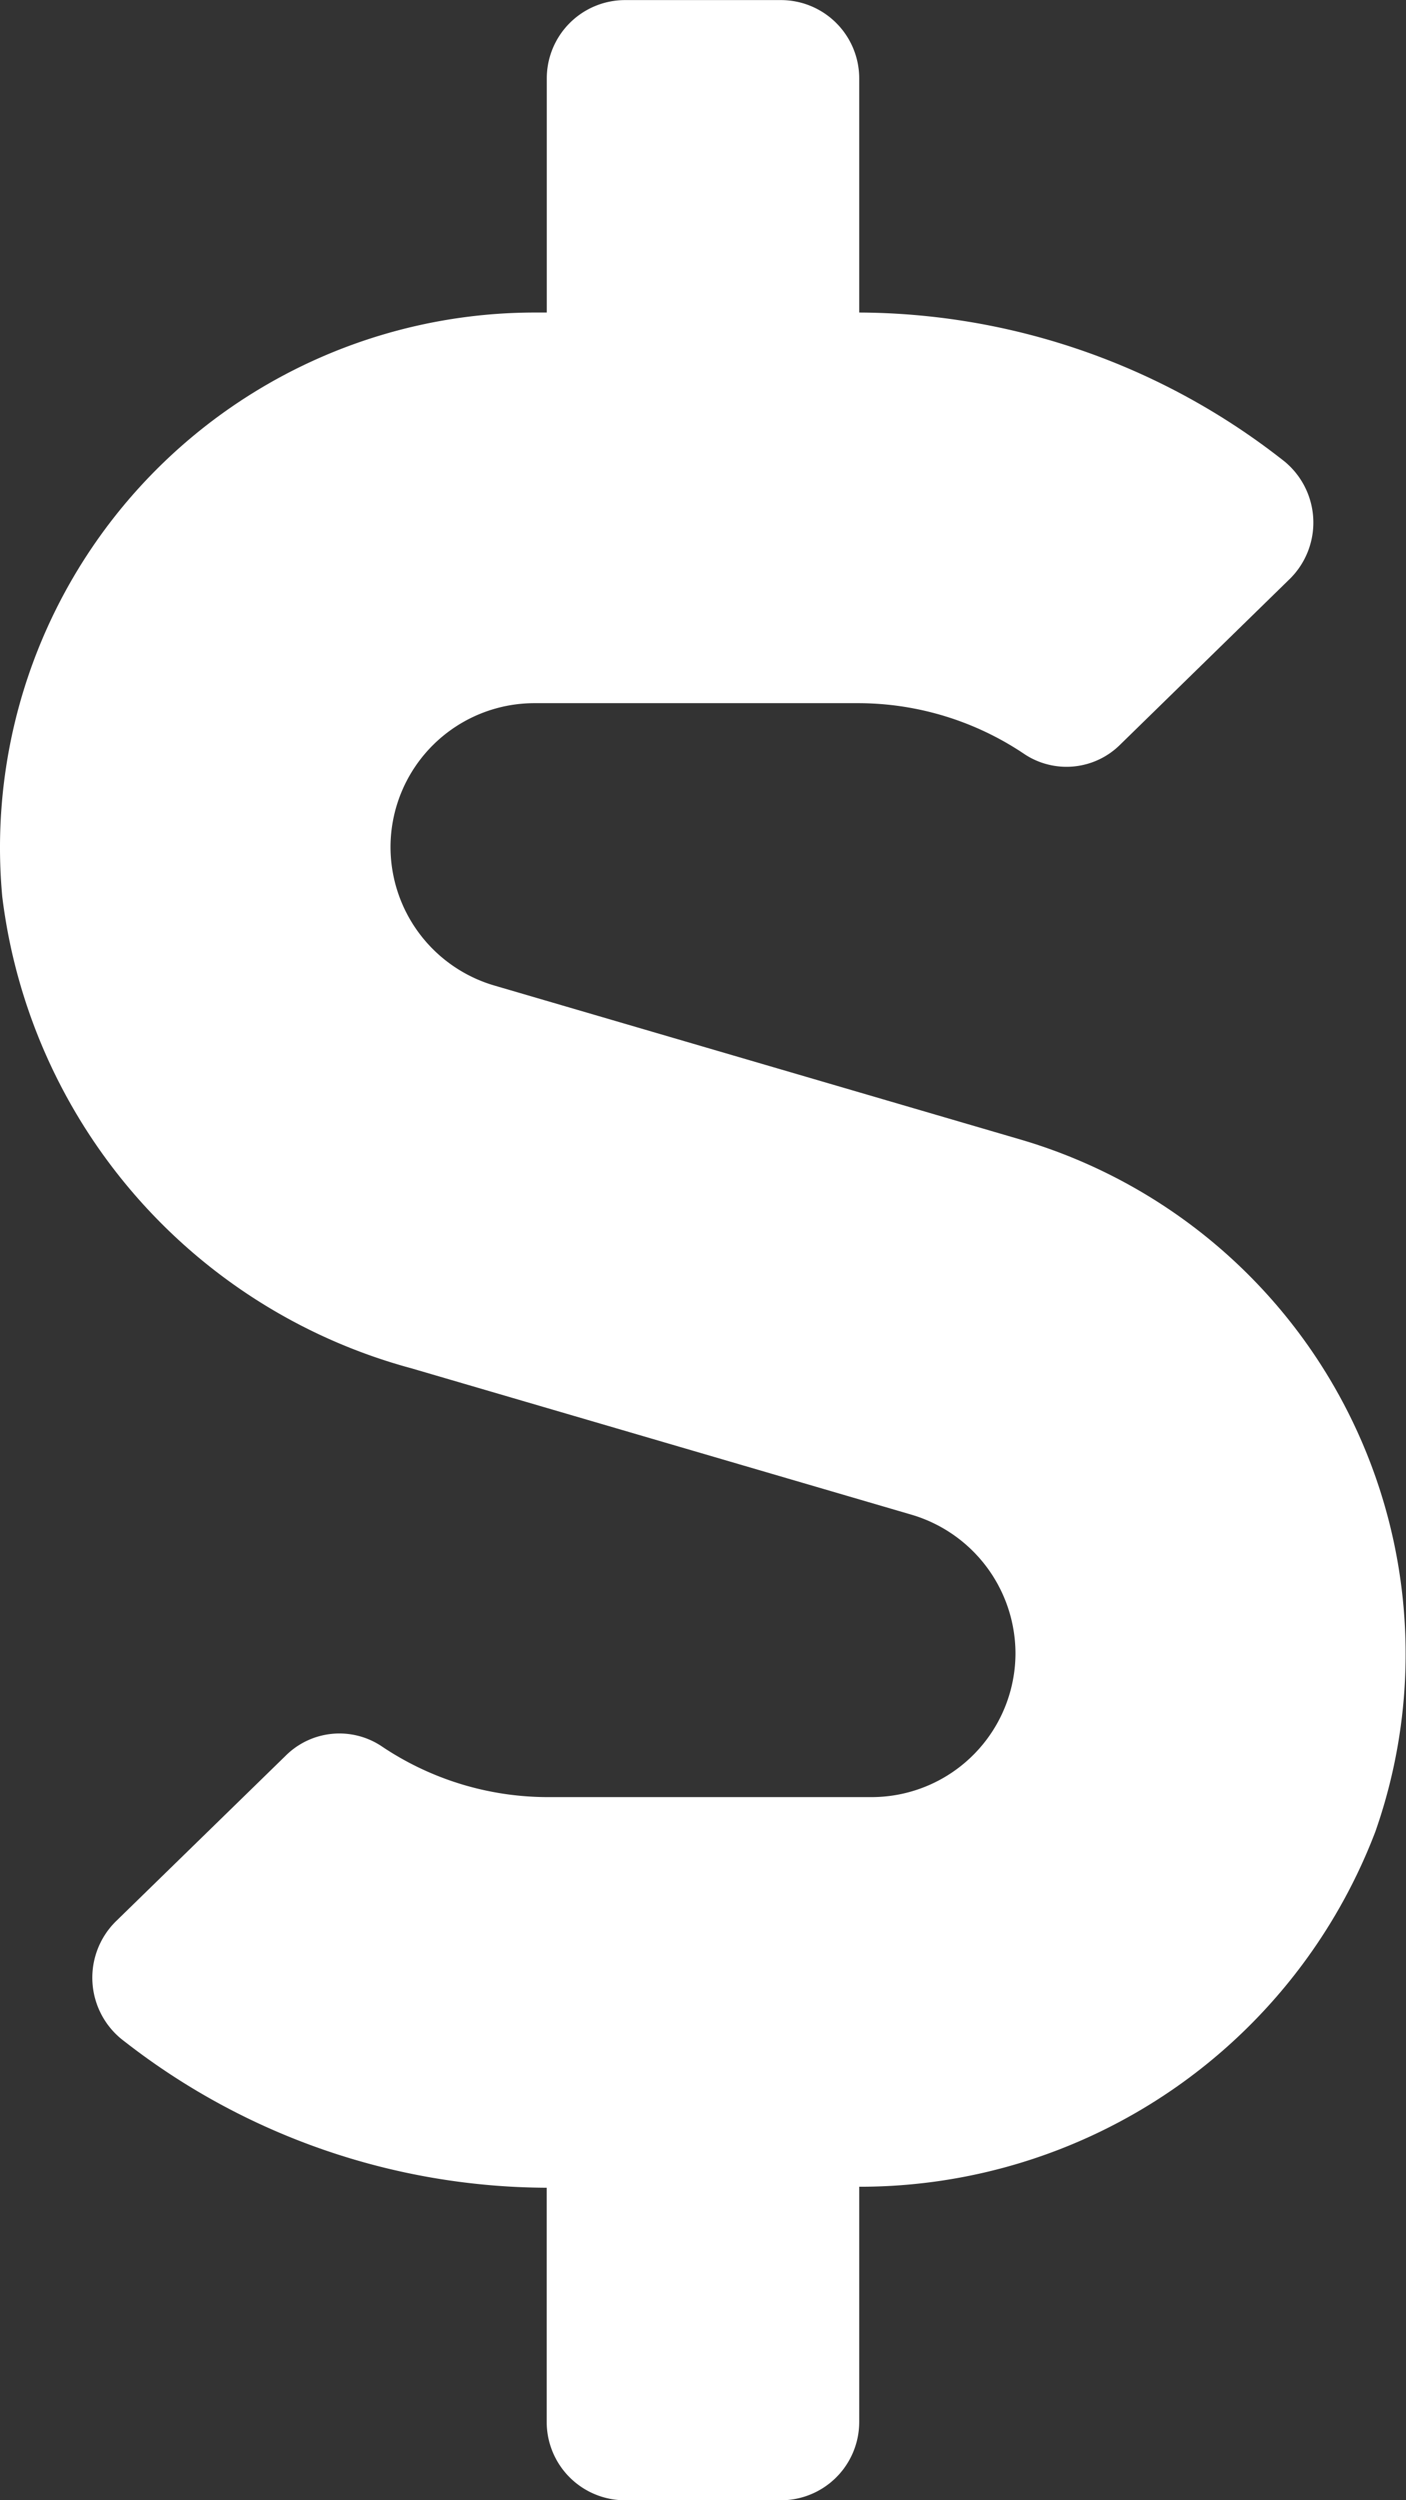 <svg xmlns="http://www.w3.org/2000/svg" width="16.871" height="30" viewBox="0 0 16.871 30">
  <rect x="0" y="0" width="16.871" height="30" fill="#333333" stroke="none"/>
  <path id="westhill-cost-icon" d="M12.258-12.574,5.93-14.426a1.733,1.733,0,0,1-1.242-1.658,1.728,1.728,0,0,1,1.729-1.729H10.3a3.577,3.577,0,0,1,2,.615.913.913,0,0,0,1.143-.117l2.039-1.992a.95.95,0,0,0-.105-1.436A8.285,8.285,0,0,0,10.312-22.5v-2.812a.94.94,0,0,0-.937-.937H7.5a.94.94,0,0,0-.937.937V-22.5H6.416A6.42,6.42,0,0,0,.029-15.492a6.708,6.708,0,0,0,4.91,5.66l6.006,1.758a1.739,1.739,0,0,1,1.242,1.658,1.728,1.728,0,0,1-1.729,1.729H6.574a3.577,3.577,0,0,1-2-.615.913.913,0,0,0-1.143.117L1.389-3.193a.95.95,0,0,0,.105,1.436A8.285,8.285,0,0,0,6.562,0V2.812A.94.94,0,0,0,7.5,3.75H9.375a.94.94,0,0,0,.937-.937V-.012a6.619,6.619,0,0,0,6.193-4.26A6.434,6.434,0,0,0,12.258-12.574Z" transform="translate(-0.002 26.25)" fill="#fff"/>
</svg>
